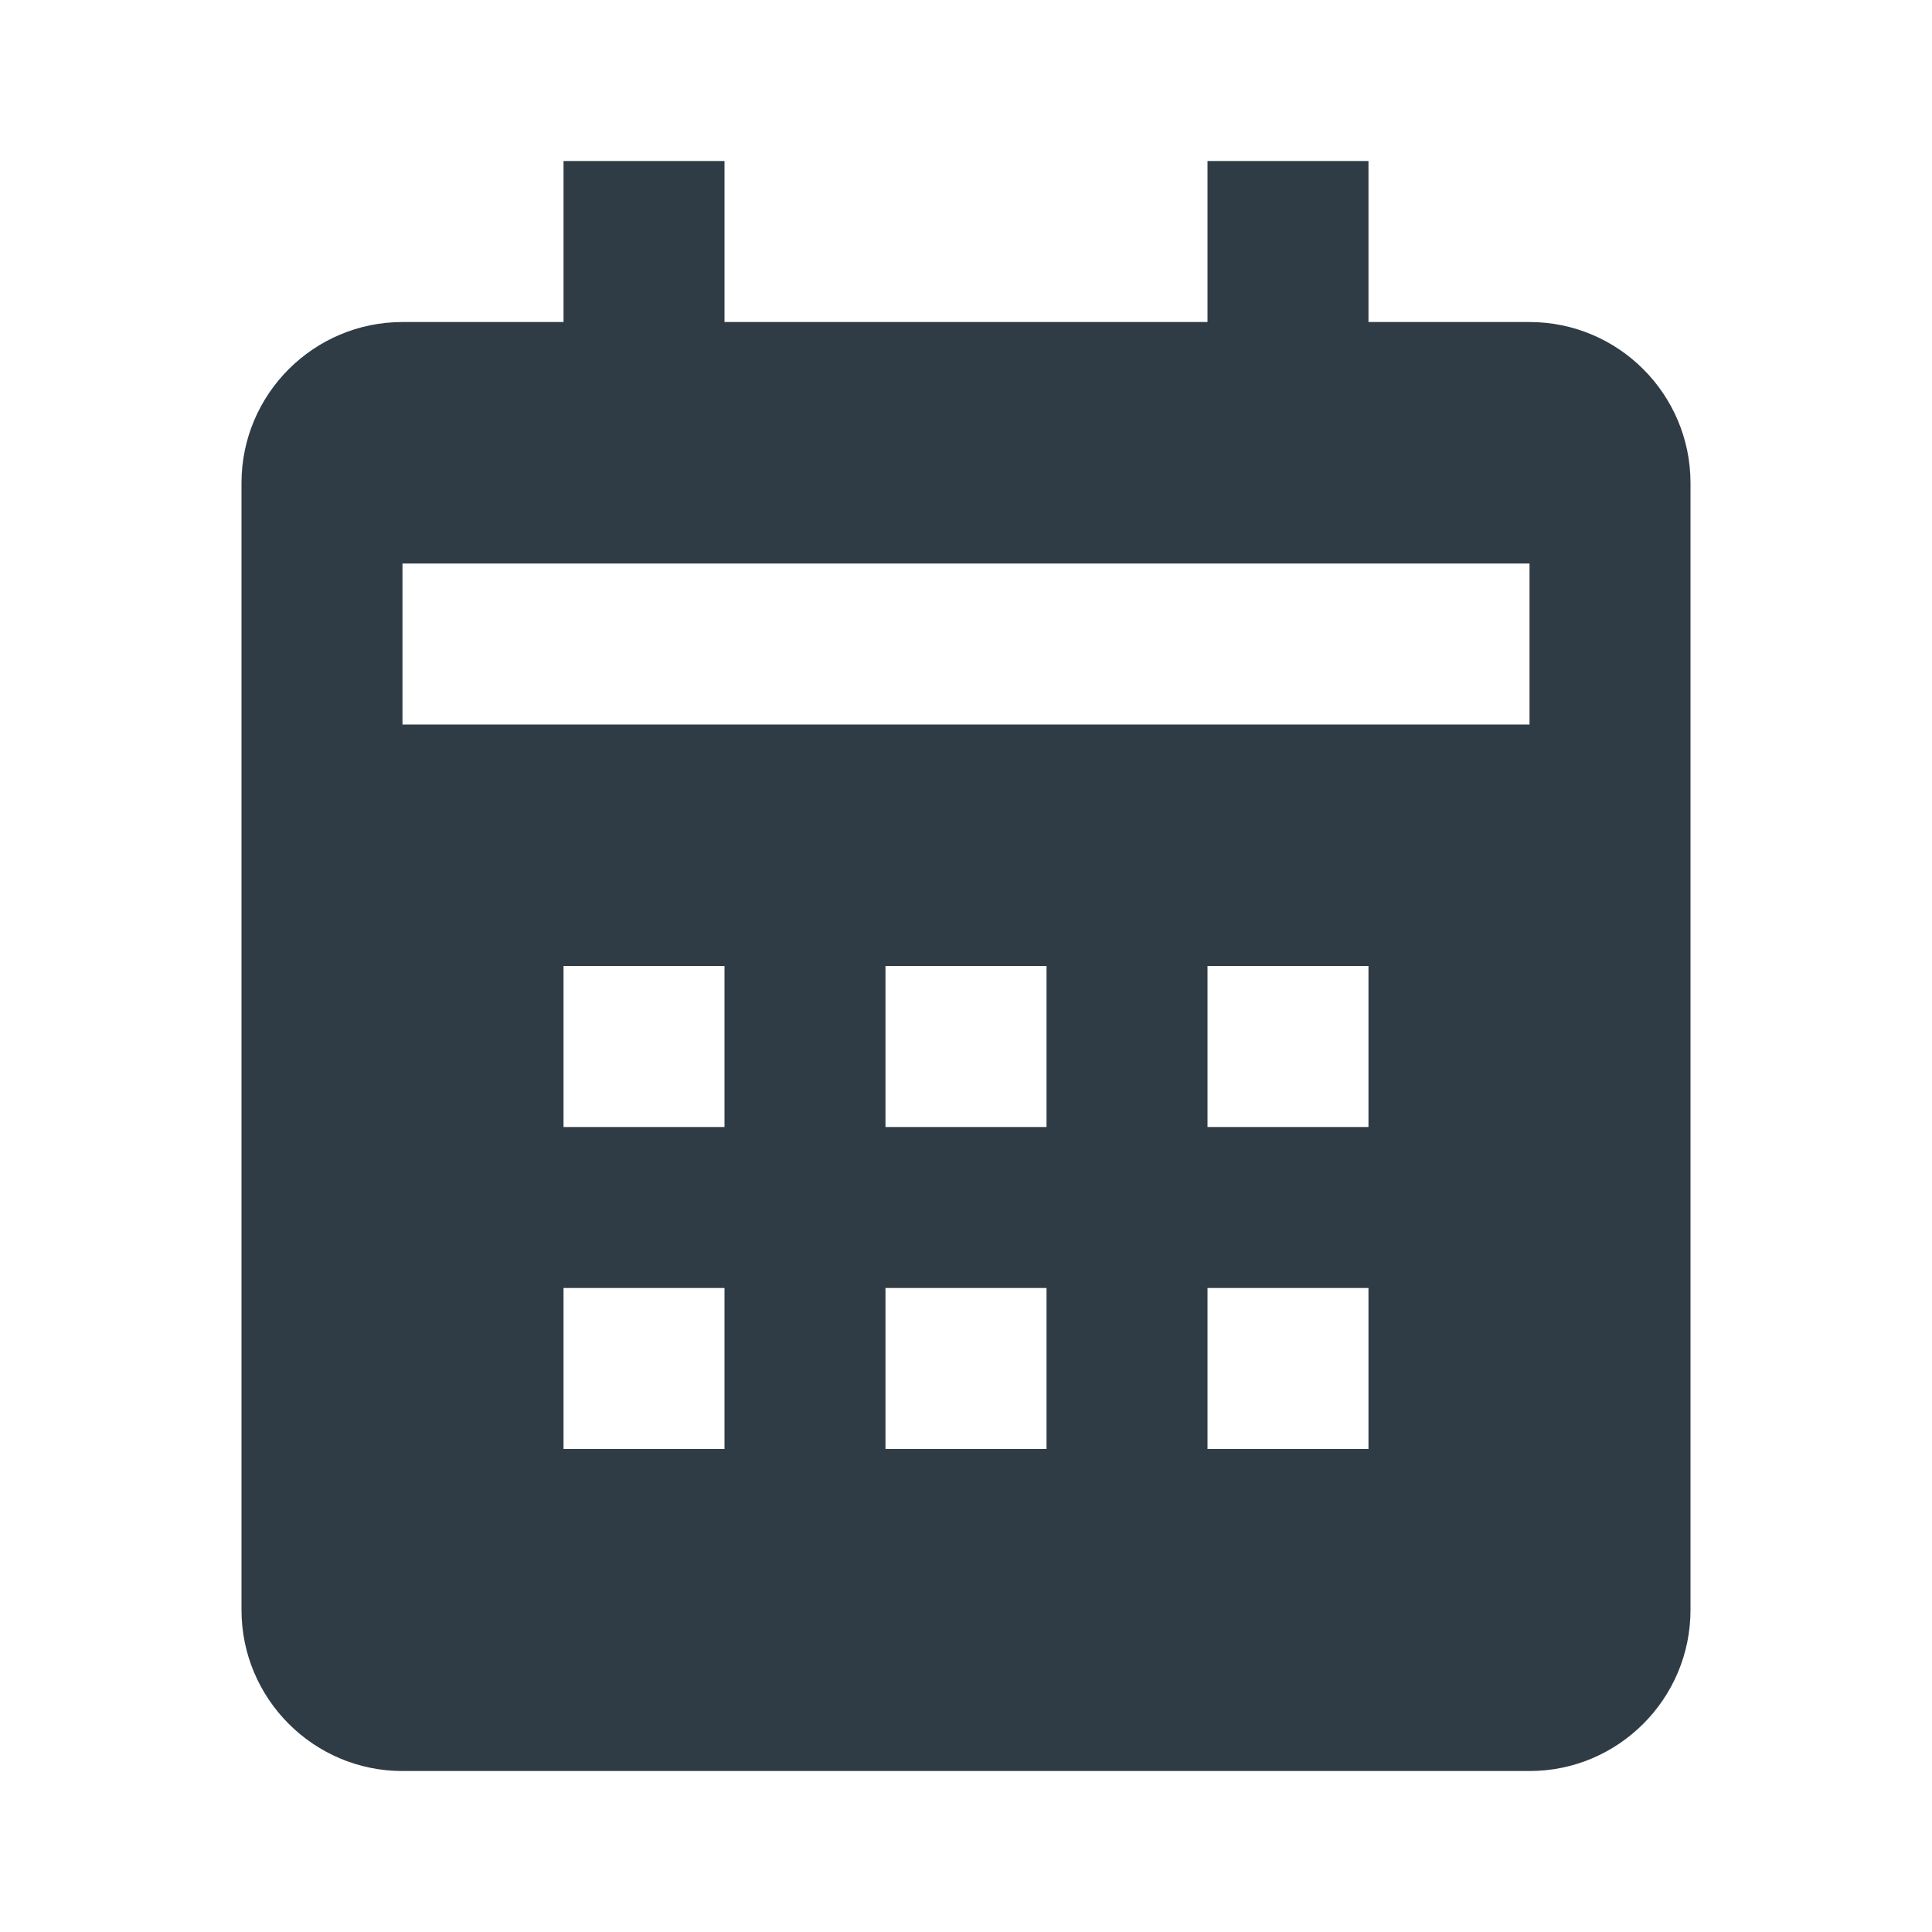 <svg width="25" height="25" viewBox="0 0 25 25" fill="none" xmlns="http://www.w3.org/2000/svg">
<path d="M21.875 20.833V6.25C21.875 5.101 20.941 4.167 19.792 4.167H17.708V2.083H15.625V4.167H9.375V2.083H7.292V4.167H5.208C4.059 4.167 3.125 5.101 3.125 6.25V20.833C3.125 21.982 4.059 22.917 5.208 22.917H19.792C20.941 22.917 21.875 21.982 21.875 20.833ZM9.375 18.75H7.292V16.667H9.375V18.75ZM9.375 14.583H7.292V12.5H9.375V14.583ZM13.542 18.75H11.458V16.667H13.542V18.75ZM13.542 14.583H11.458V12.5H13.542V14.583ZM17.708 18.75H15.625V16.667H17.708V18.75ZM17.708 14.583H15.625V12.5H17.708V14.583ZM19.792 9.375H5.208V7.292H19.792V9.375Z" fill="#303C45"/>
</svg>
